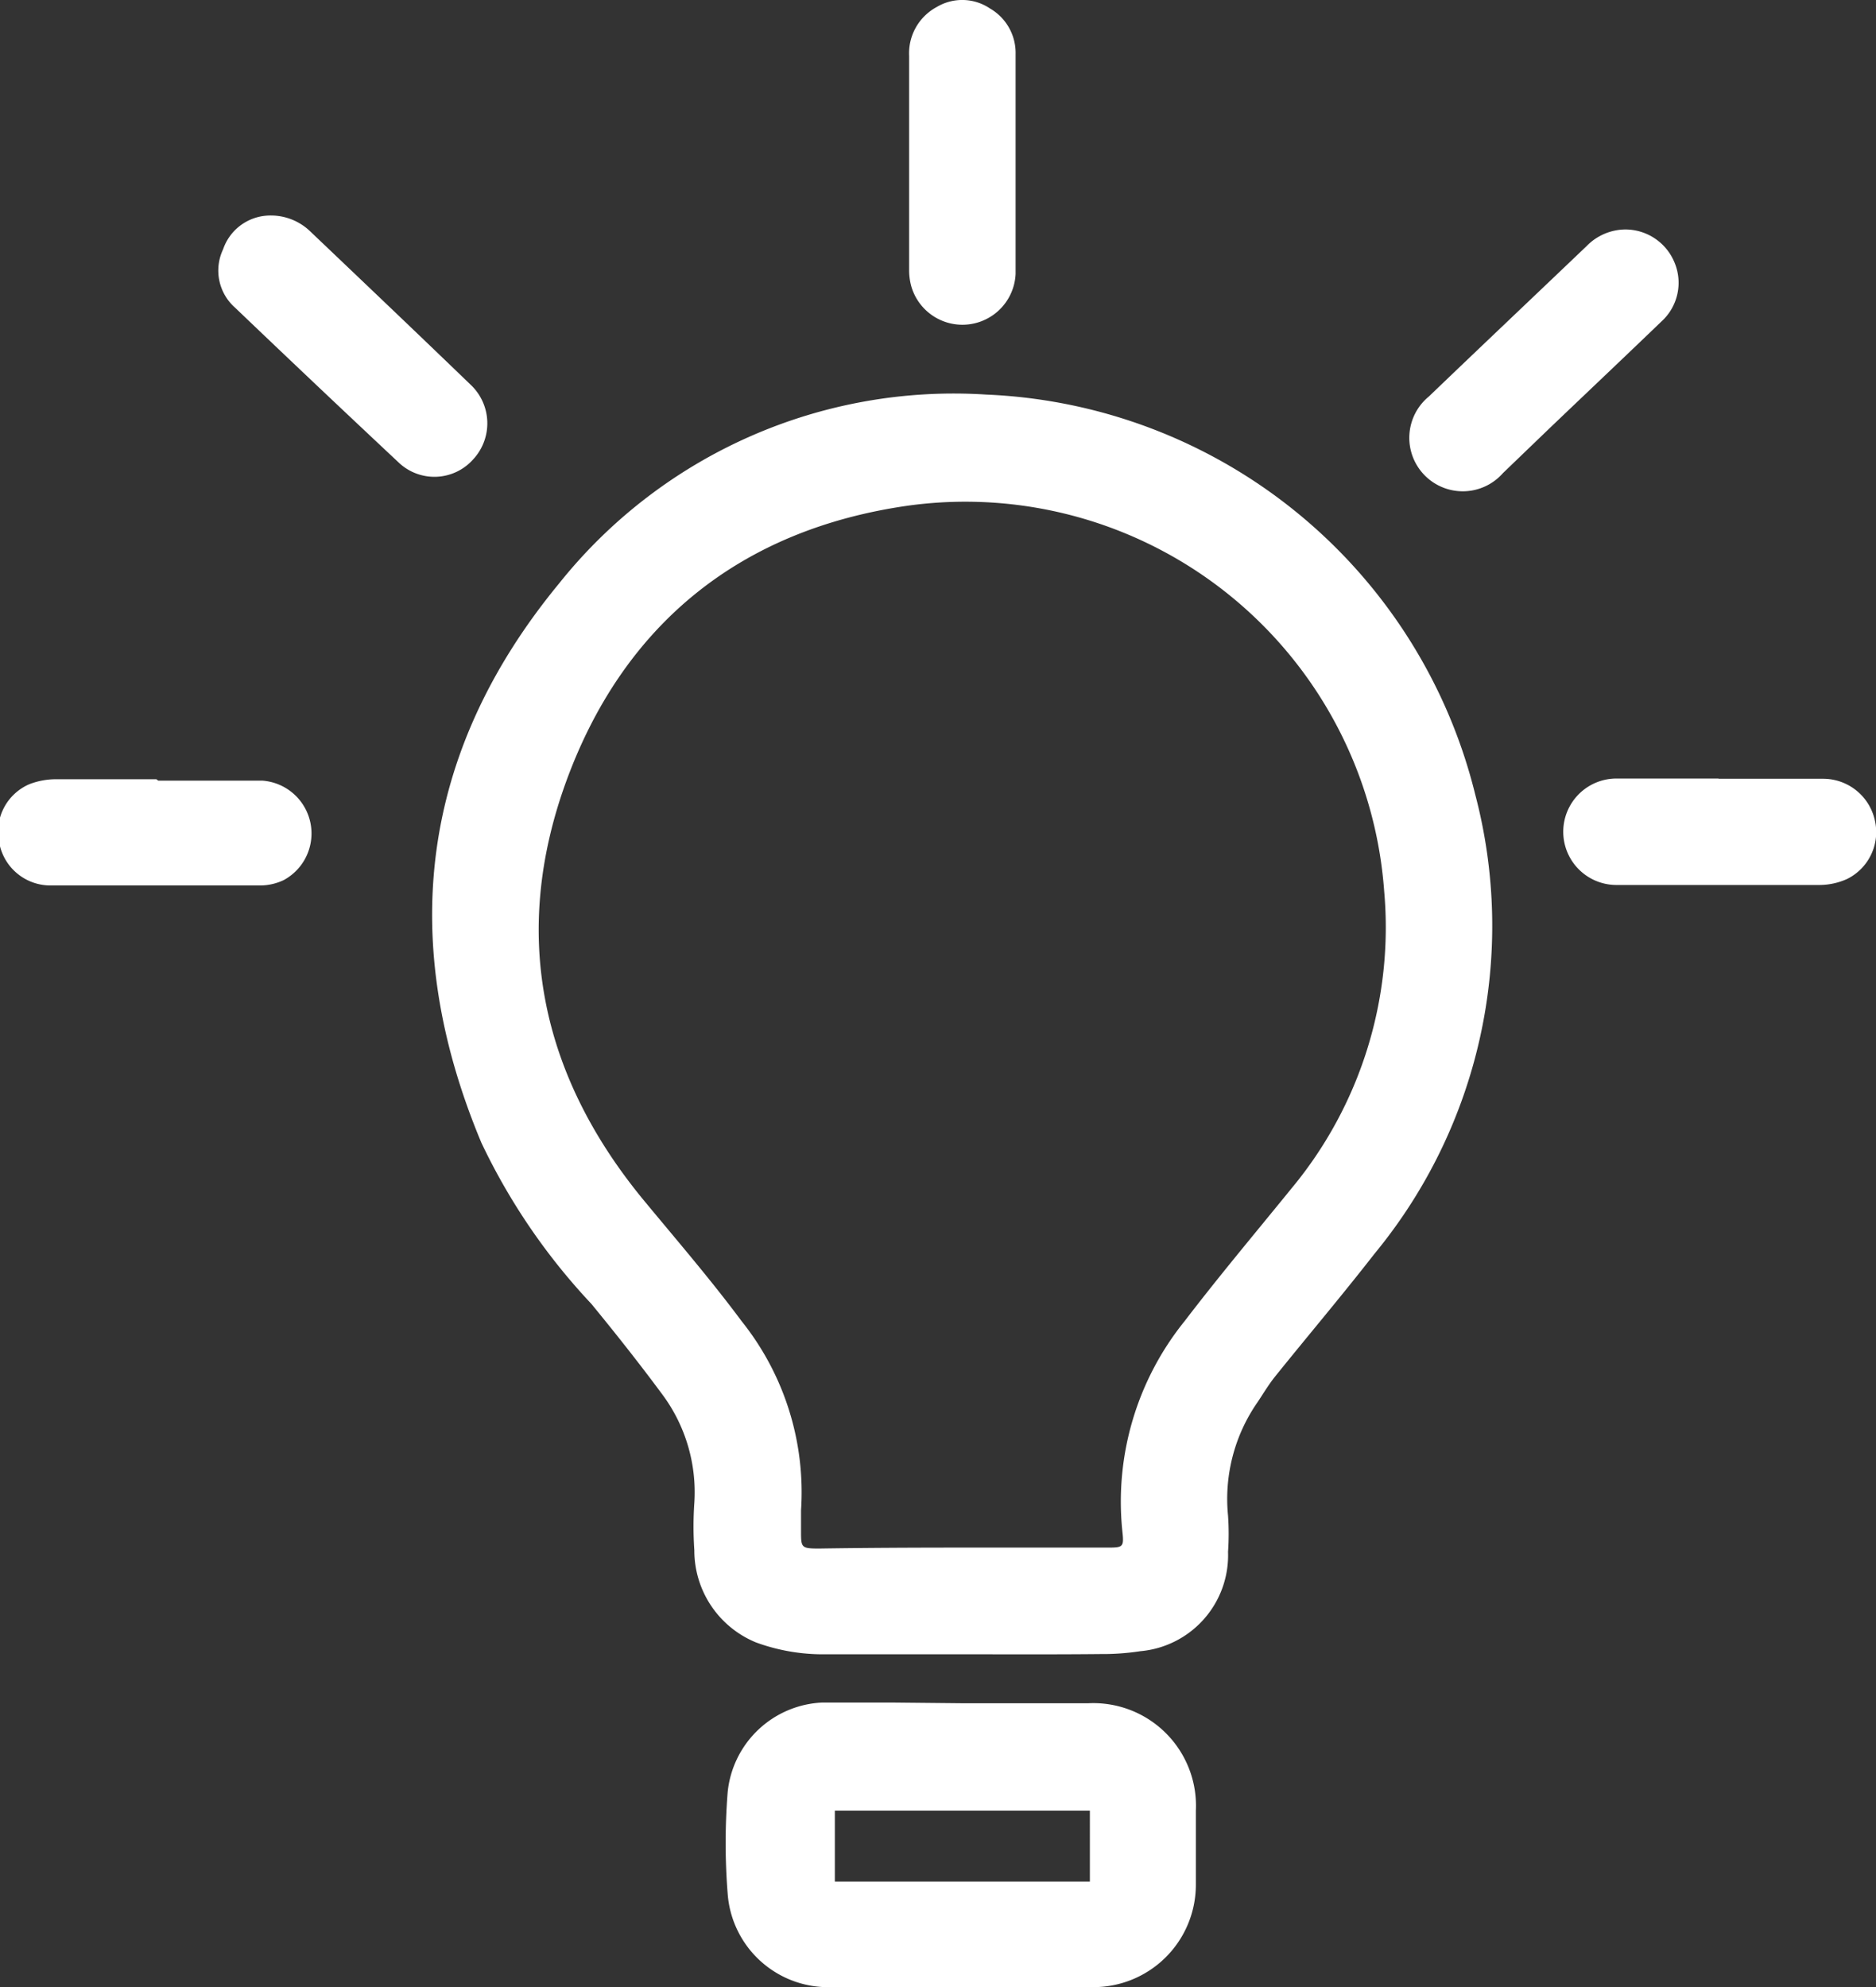 <svg xmlns="http://www.w3.org/2000/svg" viewBox="0 0 79.3 84.01"><rect x="0" y="0" width="79.3" height="84.01" fill="#333333" stroke="none"/><defs><style>.cls-1{fill:#fff;}</style></defs><g id="Layer_2" data-name="Layer 2"><g id="Layer_1-2" data-name="Layer 1"><g id="b7Duvh"><path class="cls-1" d="M40.66,69.93c-2,0-4,0-6,0a8.22,8.22,0,0,1-2.7-.5,4.2,4.2,0,0,1-2.61-3.9,14.57,14.57,0,0,1,0-2,6.93,6.93,0,0,0-1.38-4.62C27,57.6,26,56.34,25,55.12a26.53,26.53,0,0,1-4.65-6.81c-3.57-8.52-2.6-16.5,3.27-23.63a21.35,21.35,0,0,1,18.08-8A22.24,22.24,0,0,1,62.36,33.59,21.79,21.79,0,0,1,58.1,53c-1.37,1.76-2.81,3.46-4.21,5.2-.27.34-.49.71-.73,1.07a7.16,7.16,0,0,0-1.25,4.8,11.14,11.14,0,0,1,0,1.53A4.07,4.07,0,0,1,48.2,69.8a10.47,10.47,0,0,1-1.68.12C44.57,69.94,42.62,69.93,40.66,69.93Zm0-4.51h6.1c.72,0,.76,0,.68-.72a12.15,12.15,0,0,1,2.64-8.86c1.46-1.91,3-3.74,4.51-5.6a17.27,17.27,0,0,0,3.92-12.57,17.75,17.75,0,0,0-20.09-16.3c-7.1,1-12.07,5-14.5,11.7-2.33,6.44-1.06,12.4,3.31,17.69,1.39,1.68,2.82,3.34,4.12,5.09a11.58,11.58,0,0,1,2.51,8c0,.28,0,.56,0,.85,0,.72,0,.76.76.76C36.59,65.43,38.61,65.42,40.63,65.42Z"/><path class="cls-1" d="M40.68,72H46a4.34,4.34,0,0,1,4.55,4.55c0,1,0,2.09,0,3.13A4.33,4.33,0,0,1,46.15,84h-11a4.26,4.26,0,0,1-4.39-3.94,27,27,0,0,1,0-4.31,4.21,4.21,0,0,1,4-3.78c1,0,2,0,2.92,0Zm5.39,4.54H35.29v3H46.07Z"/><path class="cls-1" d="M11.22,9.12a2.4,2.4,0,0,1,1.85.62c2.27,2.16,4.55,4.33,6.81,6.51A2.24,2.24,0,0,1,20,19.42a2.19,2.19,0,0,1-3.16.12Q13.35,16.27,9.93,13a2.09,2.09,0,0,1-.5-2.46A2.11,2.11,0,0,1,11.22,9.12Z"/><path class="cls-1" d="M68.72,9.7a2.25,2.25,0,0,1,2.06,1.39,2.21,2.21,0,0,1-.55,2.5c-1.61,1.55-3.23,3.08-4.84,4.62L63.53,20a2.26,2.26,0,1,1-3.13-3.24c2.22-2.13,4.45-4.24,6.67-6.36A2.31,2.31,0,0,1,68.72,9.7Z"/><path class="cls-1" d="M42.93,6.92c0,1.55,0,3.1,0,4.66a2.25,2.25,0,0,1-4.41.52,2.56,2.56,0,0,1-.09-.73v-9A2.22,2.22,0,0,1,39.59.3a2.1,2.1,0,0,1,2.26.06A2.17,2.17,0,0,1,42.93,2.3V6.92Z"/><path class="cls-1" d="M6.69,33c1.47,0,2.94,0,4.41,0A2.24,2.24,0,0,1,12,37.2a2.33,2.33,0,0,1-1,.23q-4.41,0-8.83,0a2.2,2.2,0,0,1-2.2-1.79,2.19,2.19,0,0,1,1.27-2.49,3.12,3.12,0,0,1,1.1-.21c1.42,0,2.85,0,4.27,0Z"/><path class="cls-1" d="M72.64,32.92c1.47,0,3,0,4.42,0a2.24,2.24,0,0,1,2.19,1.75,2.21,2.21,0,0,1-1.18,2.49,2.87,2.87,0,0,1-1.15.25c-2.86,0-5.72,0-8.59,0a2.25,2.25,0,1,1,0-4.5h4.32Z"/></g></g></g></svg>
